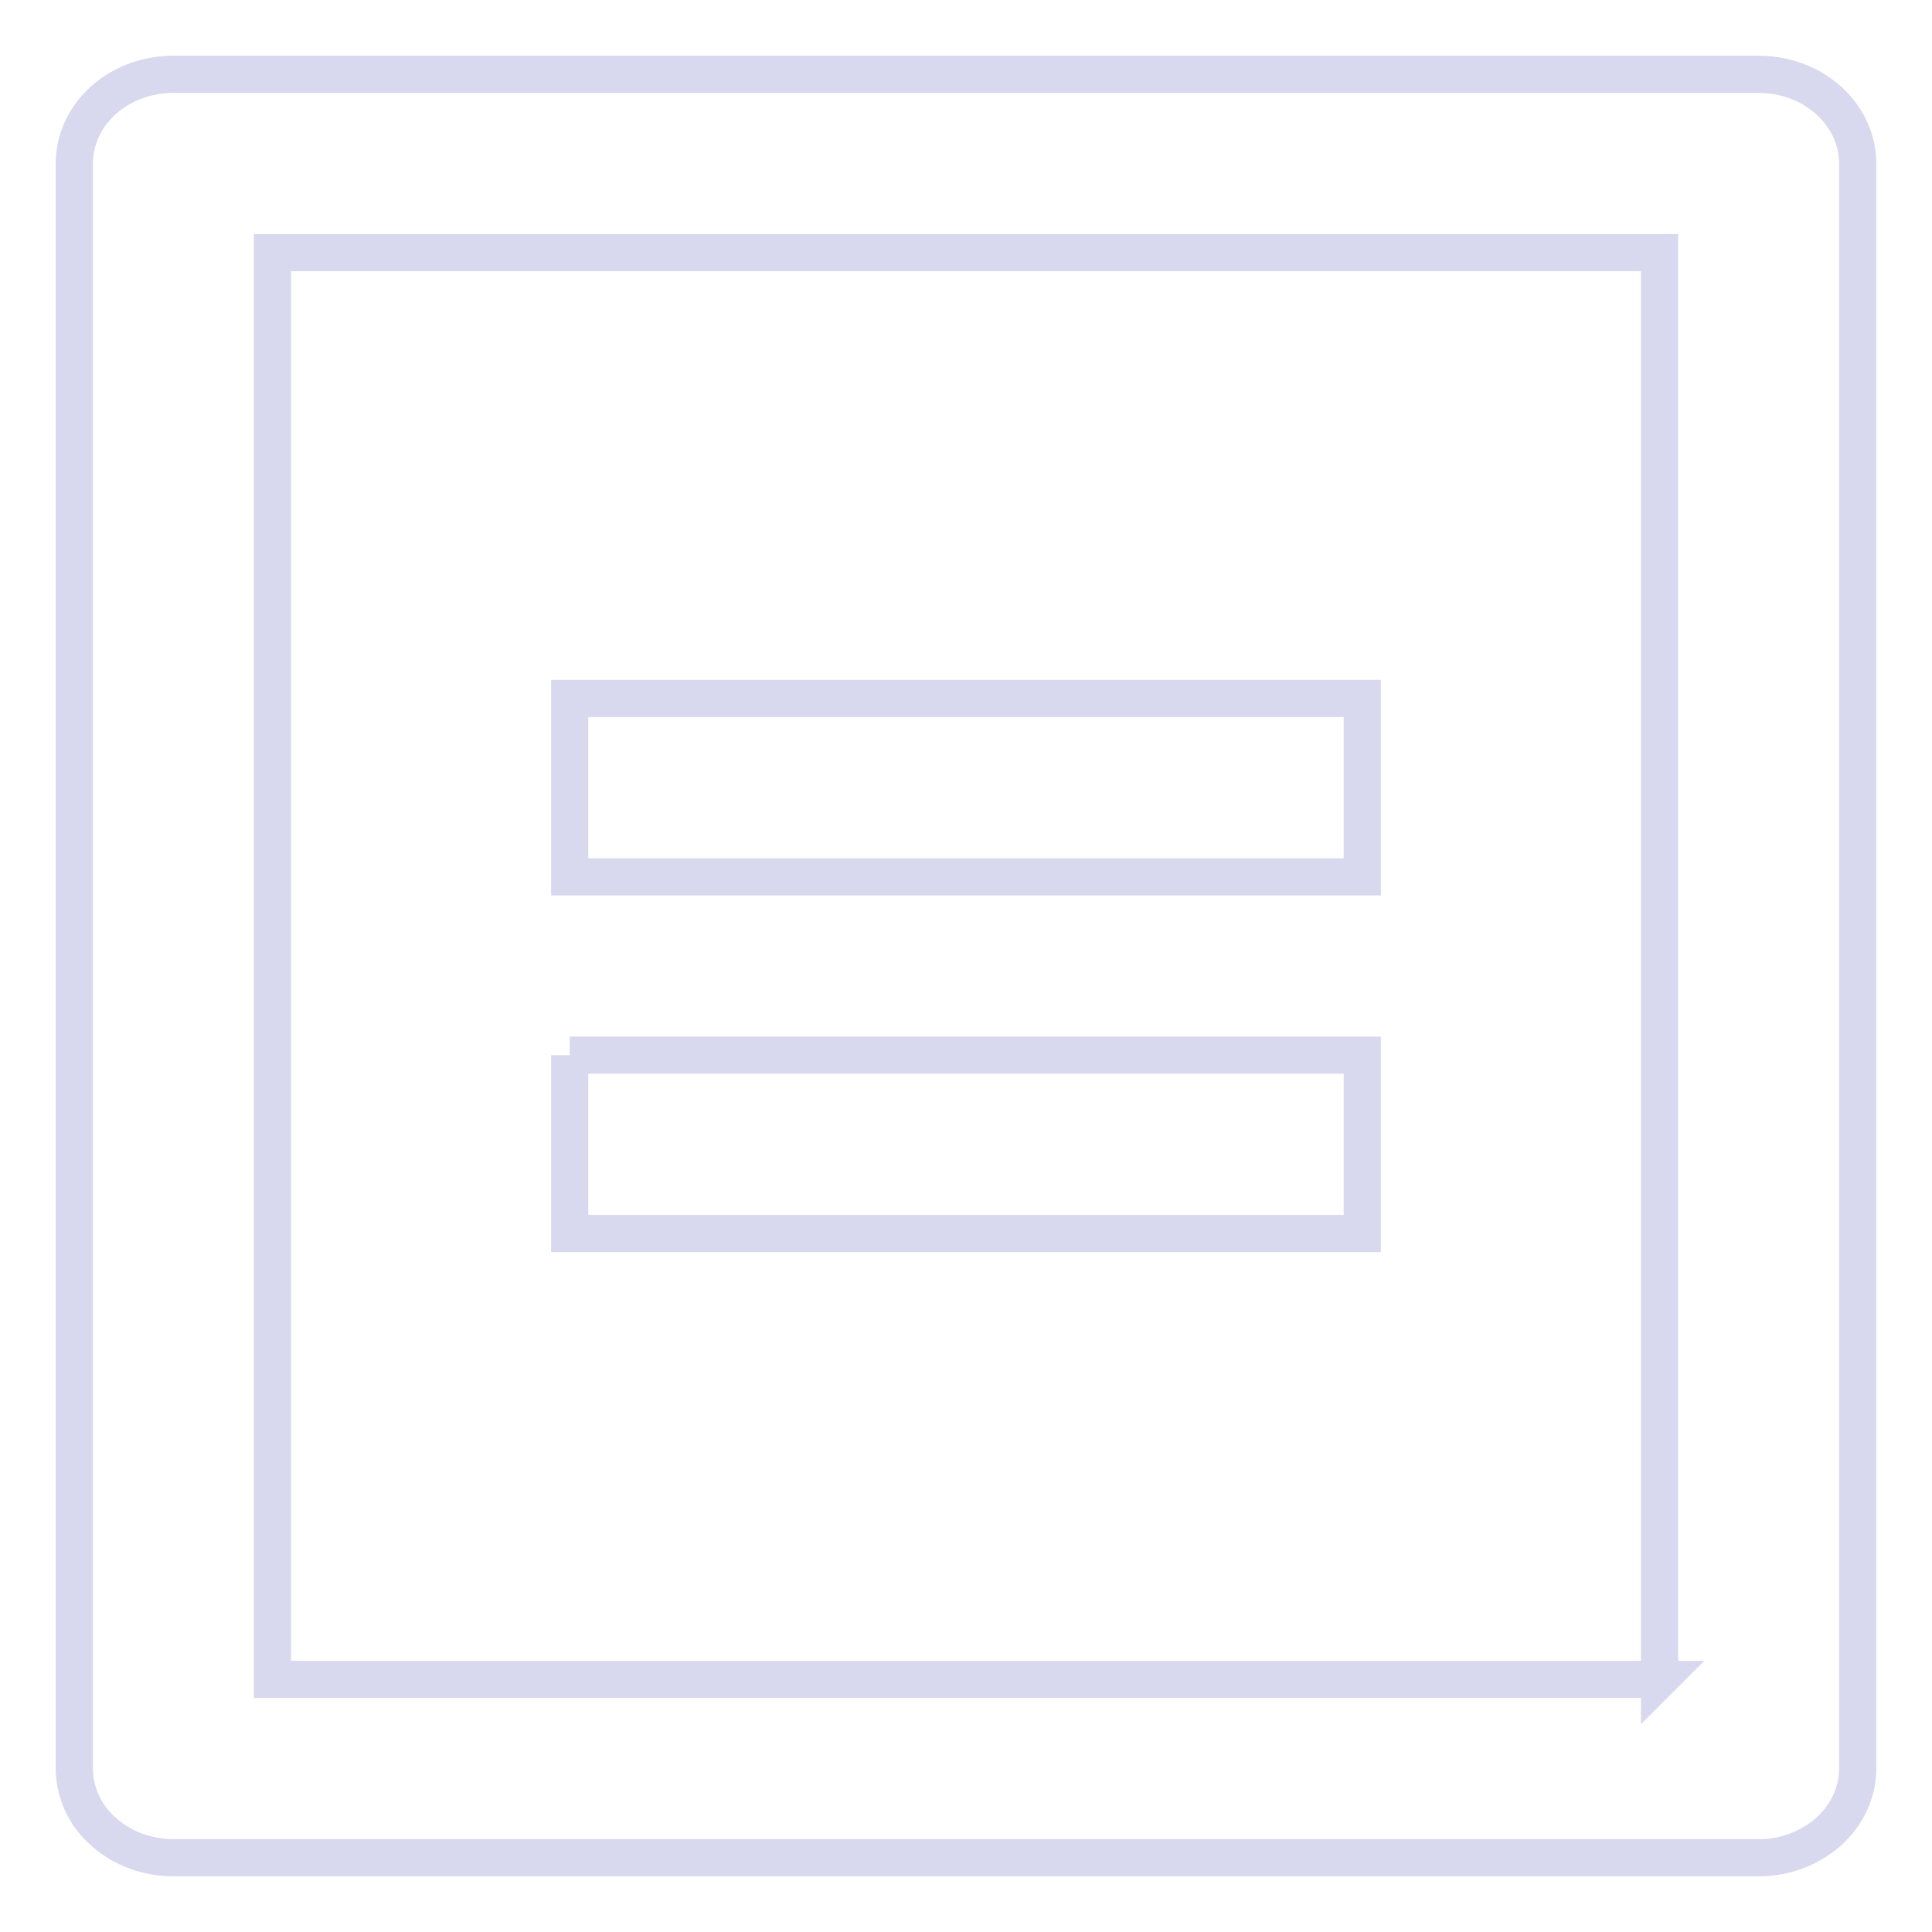 <svg xmlns="http://www.w3.org/2000/svg" width="26" height="26" fill="none"><path stroke="#CBCBE8" stroke-opacity=".75" stroke-width=".5" d="M23.667 25H2.333c-.353 0-.692-.126-.942-.352A1.14 1.14 0 0 1 1 23.8V2.2c0-.318.14-.623.39-.849.25-.225.59-.351.943-.351h21.334c.353 0 .692.126.942.351.25.226.391.53.391.849v21.6c0 .318-.14.623-.39.848a1.41 1.41 0 0 1-.943.352Zm-1.334-2.4V3.4H3.667v19.2h18.666ZM7.667 9.4h10.666v2.4H7.667V9.4Zm0 4.8h10.666v2.4H7.667v-2.4Z"/></svg>